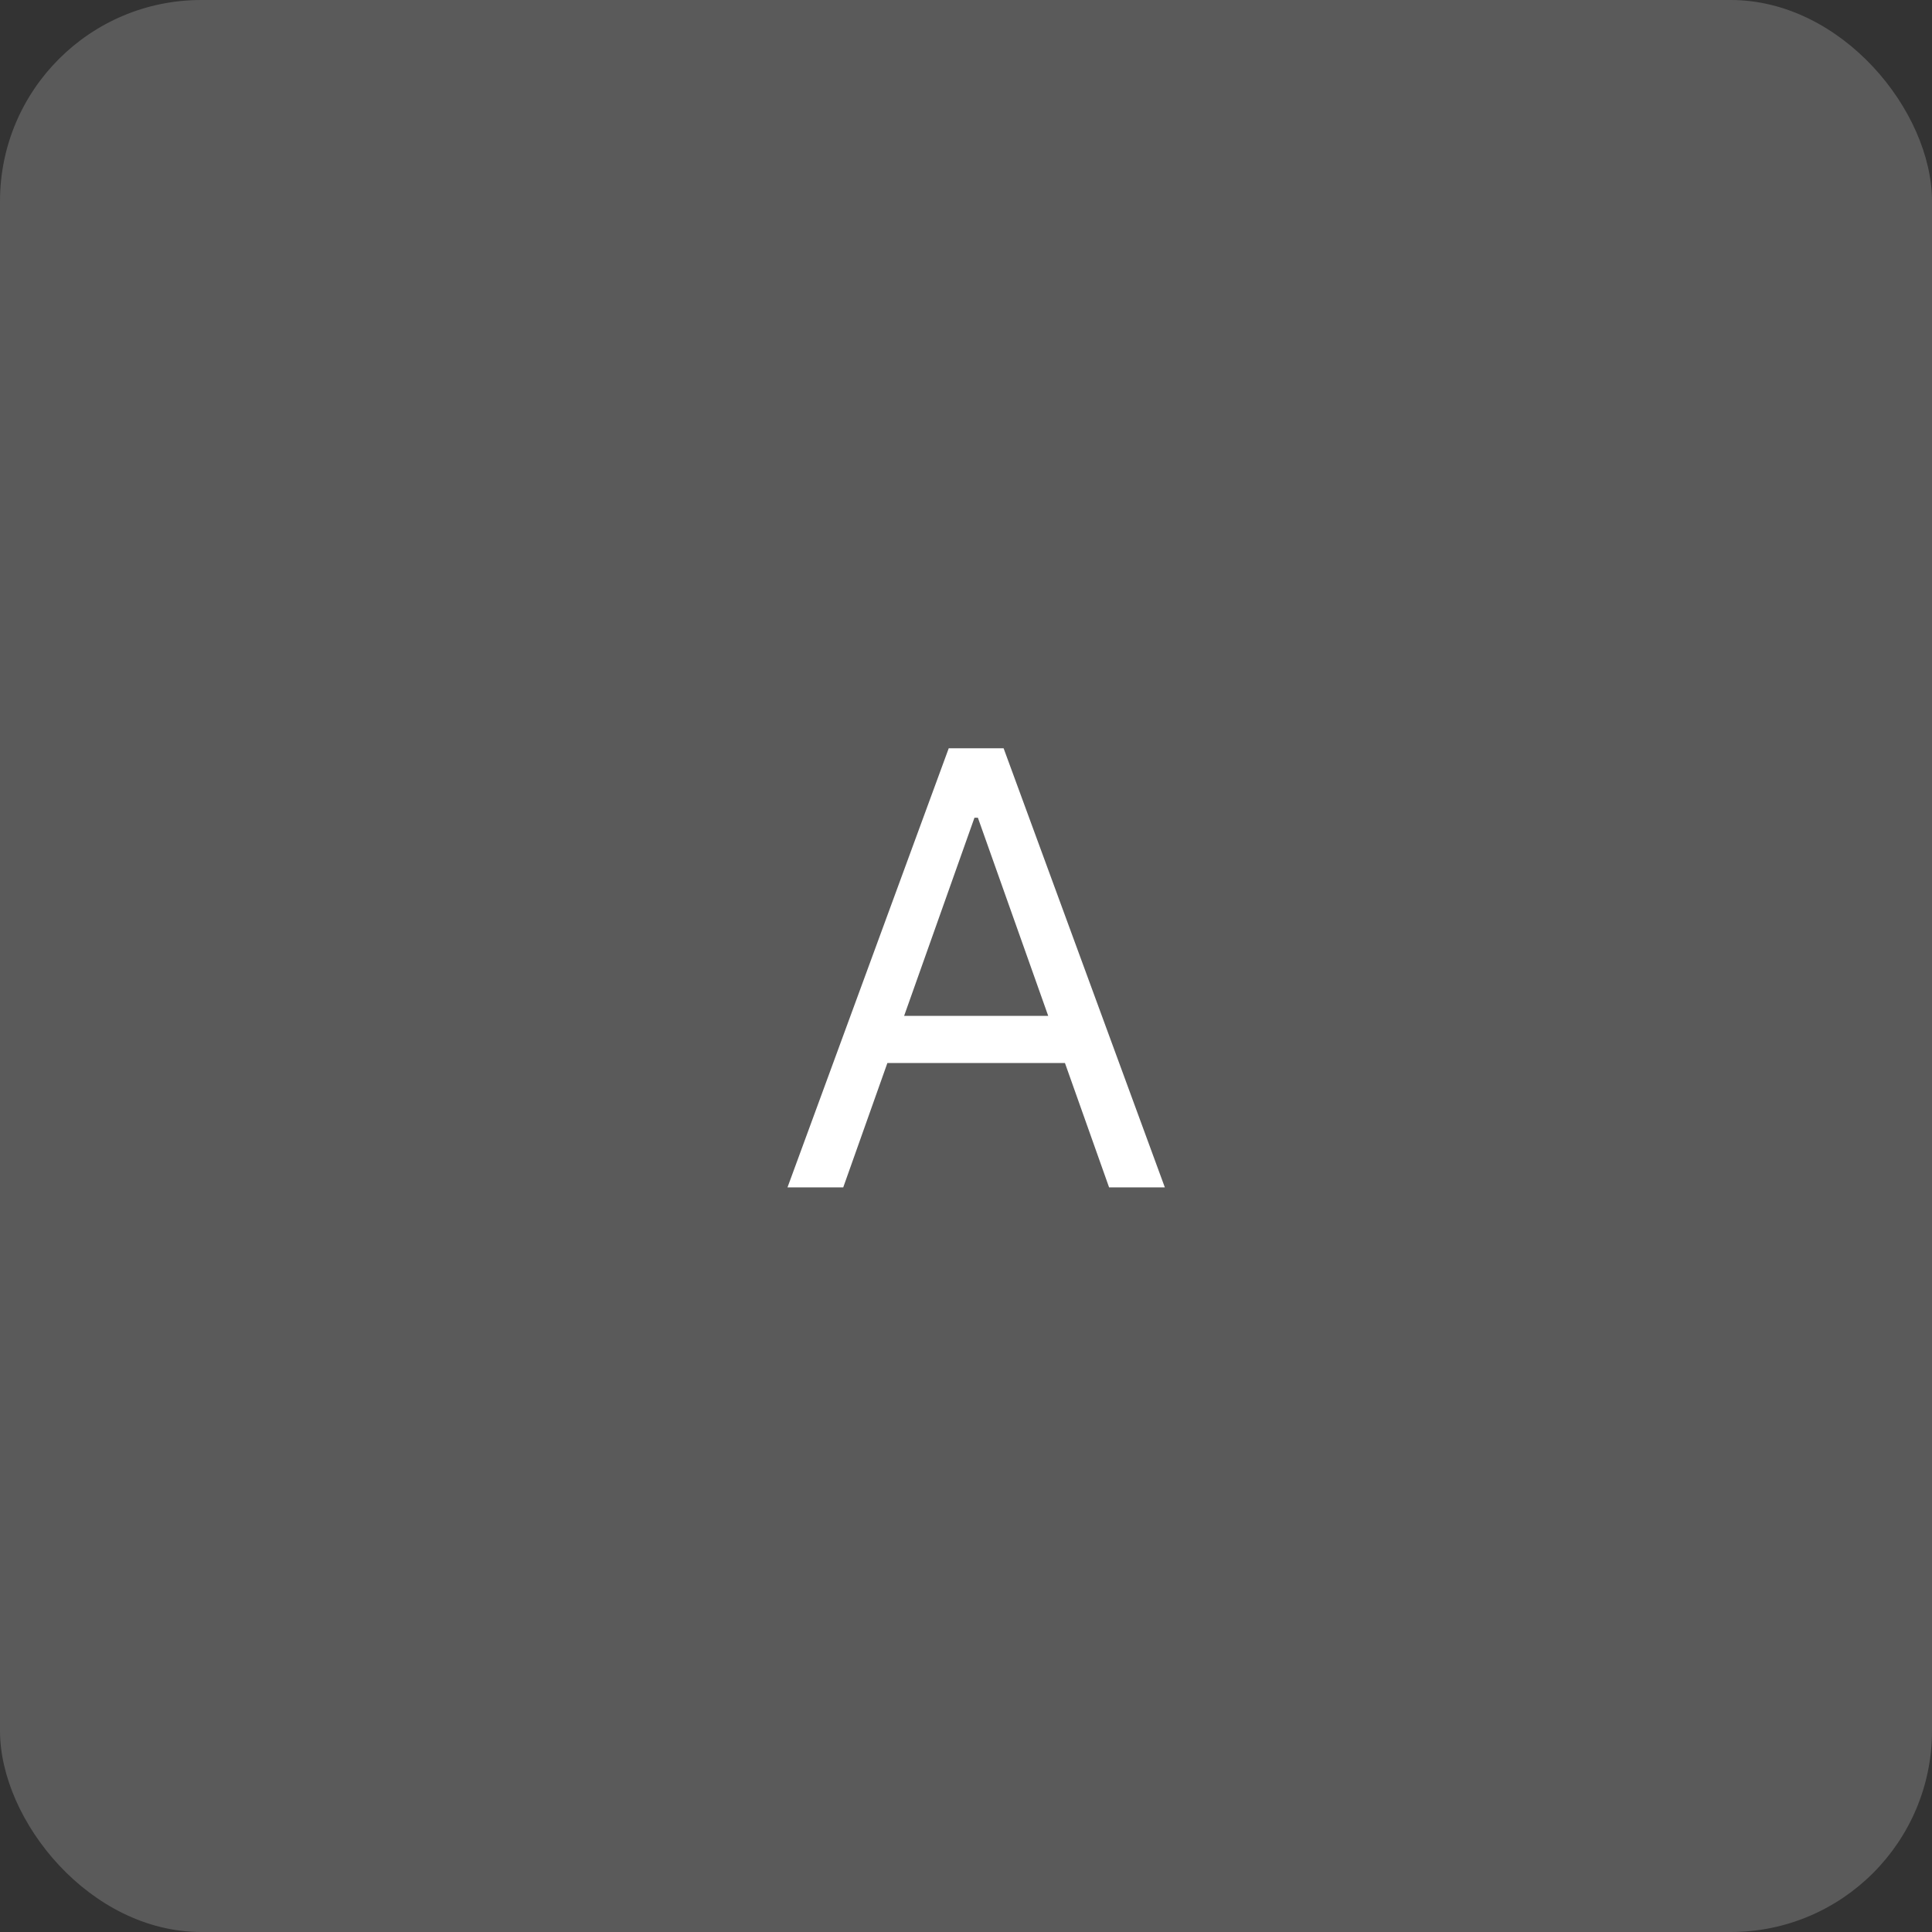 <?xml version="1.0" encoding="UTF-8"?> <svg xmlns="http://www.w3.org/2000/svg" width="96" height="96" viewBox="0 0 96 96" fill="none"><rect x="0" y="0" width="96" height="96" fill="#333333" stroke="none"/><rect width="96" height="96" rx="10" fill="#5A5A5A"></rect><path d="M41.9 59H39.13L47.142 37.182H49.869L57.88 59H55.11L48.591 40.633H48.42L41.9 59ZM42.923 50.477H54.088V52.821H42.923V50.477Z" fill="white"></path></svg> 